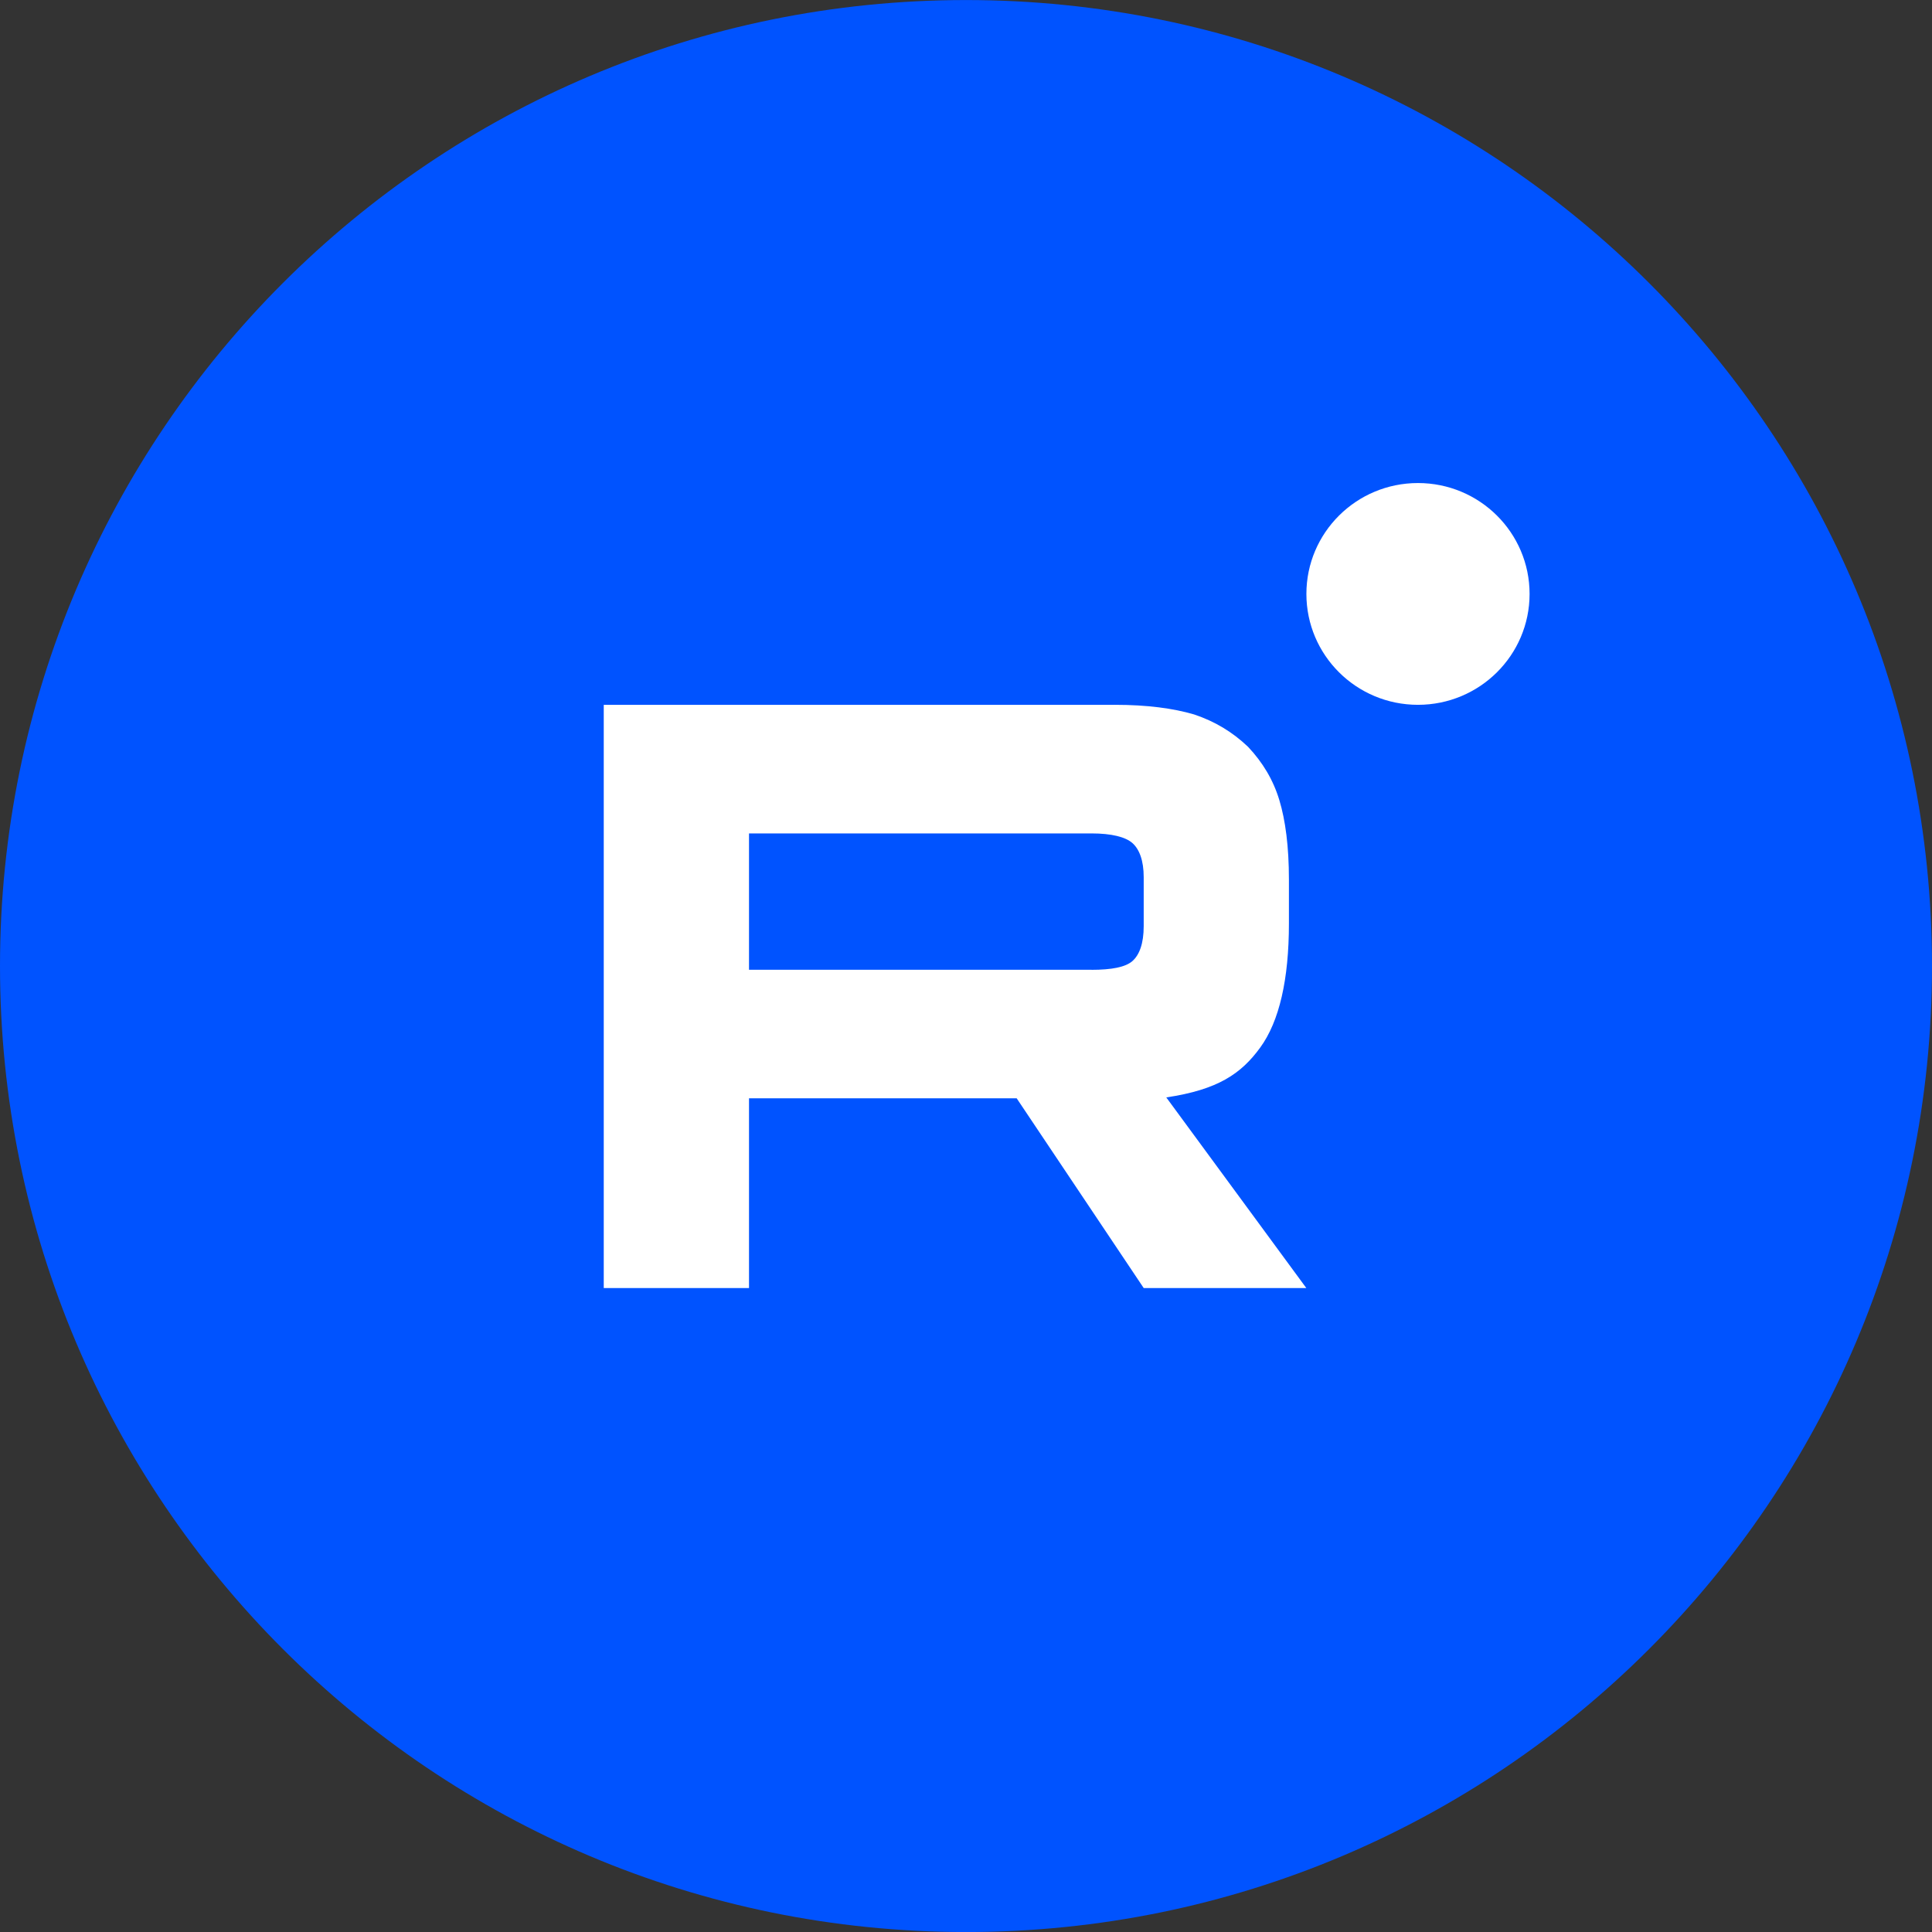 <?xml version="1.0" encoding="UTF-8"?> <svg xmlns="http://www.w3.org/2000/svg" width="48" height="48" viewBox="0 0 48 48" fill="none"><rect x="0" y="0" width="48" height="48" fill="#333333" stroke="none"/><path d="M0 24.001C0 10.746 10.745 0.001 24 0.001C37.255 0.001 48 10.746 48 24.001C48 37.256 37.255 48.001 24 48.001C10.745 48.001 0 37.256 0 24.001Z" fill="#0053FF"></path><g clip-path="url(#clip0_280_1551)"><path d="M27.117 24.094H18.609V20.706H27.117C27.615 20.706 27.96 20.793 28.134 20.945C28.307 21.098 28.415 21.38 28.415 21.793V23.009C28.415 23.444 28.307 23.726 28.134 23.878C27.96 24.03 27.615 24.095 27.117 24.095V24.094ZM27.701 17.512H15V32.001H18.609V27.287H25.259L28.415 32.001H32.455L28.976 27.265C30.259 27.073 30.835 26.678 31.31 26.026C31.785 25.374 32.023 24.332 32.023 22.941V21.855C32.023 21.03 31.936 20.378 31.785 19.879C31.634 19.379 31.375 18.945 31.007 18.554C30.619 18.185 30.186 17.924 29.667 17.75C29.148 17.598 28.5 17.511 27.701 17.511V17.512Z" fill="white"></path><path d="M35.229 17.511C36.761 17.511 38.002 16.278 38.002 14.756C38.002 13.235 36.761 12.001 35.229 12.001C33.698 12.001 32.457 13.235 32.457 14.756C32.457 16.278 33.698 17.511 35.229 17.511Z" fill="white"></path></g><defs><clipPath id="clip0_280_1551"><rect width="23" height="20" fill="white" transform="translate(15 12.001)"></rect></clipPath></defs></svg> 